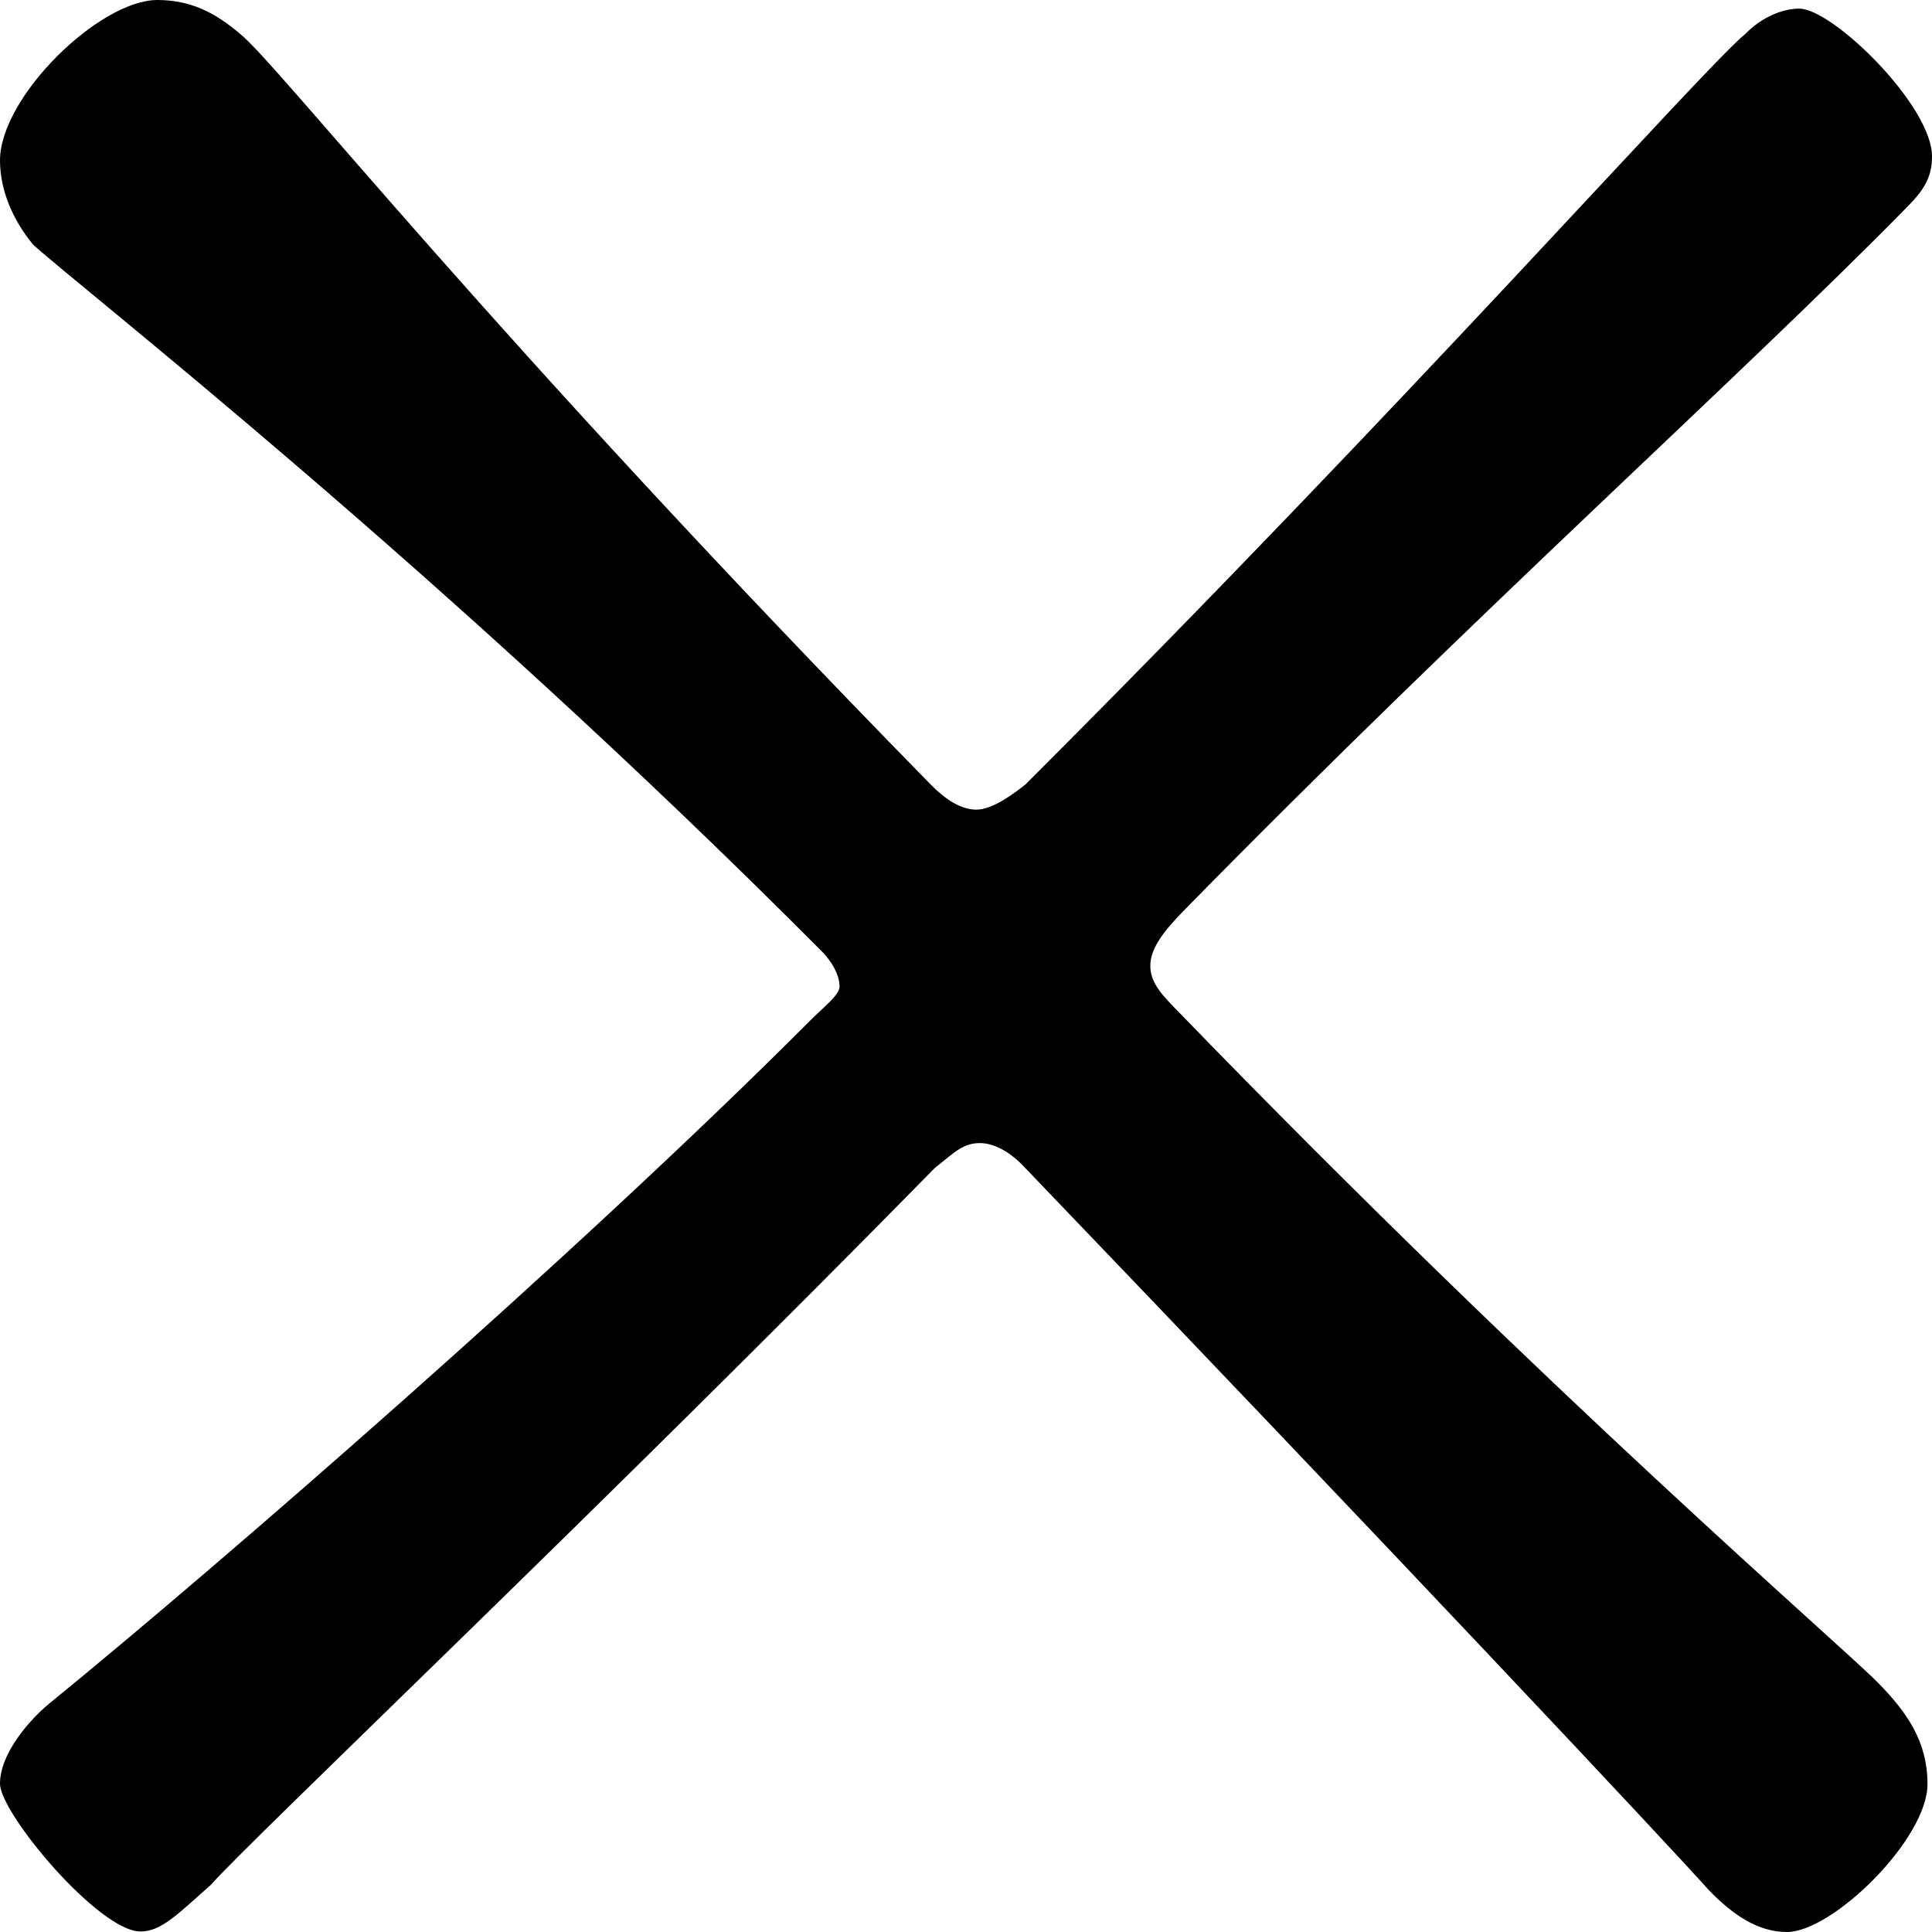 <svg width="15" height="15" viewBox="0 0 15 15" fill="none" xmlns="http://www.w3.org/2000/svg">
<path d="M13.552 0.262C13.678 0.133 13.839 0.067 13.97 0.067C14.228 0.067 15 0.819 15 1.214C15 1.379 14.935 1.477 14.808 1.606C13.525 2.914 11.47 4.746 9.188 7.073C9.027 7.238 8.931 7.367 8.931 7.5C8.931 7.633 9.027 7.731 9.154 7.86C12.042 10.841 14.293 12.771 14.581 13.065C14.808 13.296 14.965 13.523 14.965 13.852C14.965 14.279 14.228 15 13.874 15C13.652 15 13.456 14.871 13.264 14.671C12.941 14.31 10.855 12.086 7.932 9.039C7.866 8.972 7.74 8.875 7.609 8.875C7.478 8.875 7.417 8.941 7.256 9.07C4.751 11.624 1.924 14.306 1.636 14.635C1.379 14.862 1.252 14.996 1.091 14.996C0.768 14.996 0 14.079 0 13.848C0 13.617 0.223 13.358 0.384 13.225C1.667 12.18 4.463 9.755 6.291 7.923C6.387 7.825 6.518 7.727 6.518 7.66C6.518 7.562 6.453 7.464 6.392 7.398C3.434 4.422 0.611 2.224 0.257 1.899C0.096 1.704 0 1.472 0 1.246C0 0.752 0.772 0 1.222 0C1.479 0 1.671 0.098 1.863 0.262C2.151 0.489 3.791 2.585 7.225 6.09C7.321 6.188 7.448 6.286 7.579 6.286C7.675 6.286 7.801 6.219 7.962 6.09C10.947 3.109 13.229 0.525 13.552 0.262Z" fill="black"/>
</svg>
